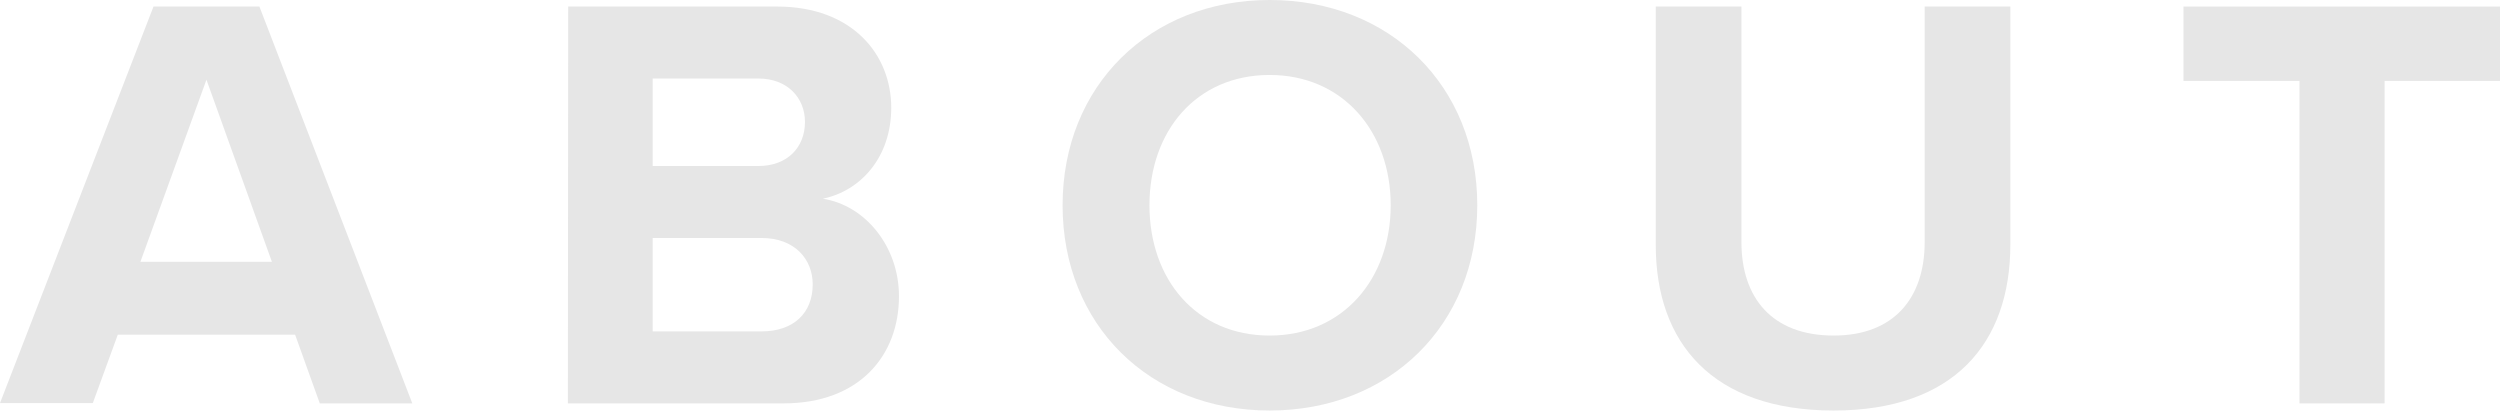 <svg xmlns="http://www.w3.org/2000/svg" viewBox="0 0 336.16 55.2" width="336.16" height="55.2"><defs><style>.cls-1{fill:#e6e6e6;}</style></defs><title>ABOUT</title><g id="レイヤー_2" data-name="レイヤー 2"><g id="レイヤー_1-2" data-name="レイヤー 1"><path class="cls-1" d="M39.68,45H15.84l-3.36,9.2H0L20.64.88H34.88L55.44,54.24H43ZM18.88,35.2H36.56l-8.8-24.48Z"/><path class="cls-1" d="M76.4.88h28.08c10.16,0,15.36,6.48,15.36,13.6,0,6.72-4.16,11.2-9.2,12.24,5.68.88,10.24,6.4,10.24,13.12,0,8-5.36,14.4-15.52,14.4h-29ZM102,22.32c3.84,0,6.24-2.48,6.24-5.92,0-3.28-2.4-5.84-6.24-5.84H87.76V22.32Zm.4,22.24c4.32,0,6.88-2.48,6.88-6.32,0-3.36-2.4-6.24-6.88-6.24H87.76V44.56Z"/><path class="cls-1" d="M170.72,0c16.16,0,27.92,11.52,27.92,27.6s-11.76,27.6-27.92,27.6-27.84-11.52-27.84-27.6S154.64,0,170.72,0Zm0,10.08c-9.84,0-16.16,7.52-16.16,17.52s6.32,17.52,16.16,17.52S187,37.52,187,27.6,180.56,10.08,170.72,10.08Z"/><path class="cls-1" d="M222.64.88h11.52V32.56c0,7.44,4.08,12.56,12.4,12.56,8.16,0,12.24-5.12,12.24-12.56V.88h11.52v32c0,13.28-7.6,22.32-23.76,22.32-16.32,0-23.92-9.12-23.92-22.24Z"/><path class="cls-1" d="M309.2,10.88H293.6V.88h42.56v10H320.64V54.24H309.2Z"/></g></g></svg>